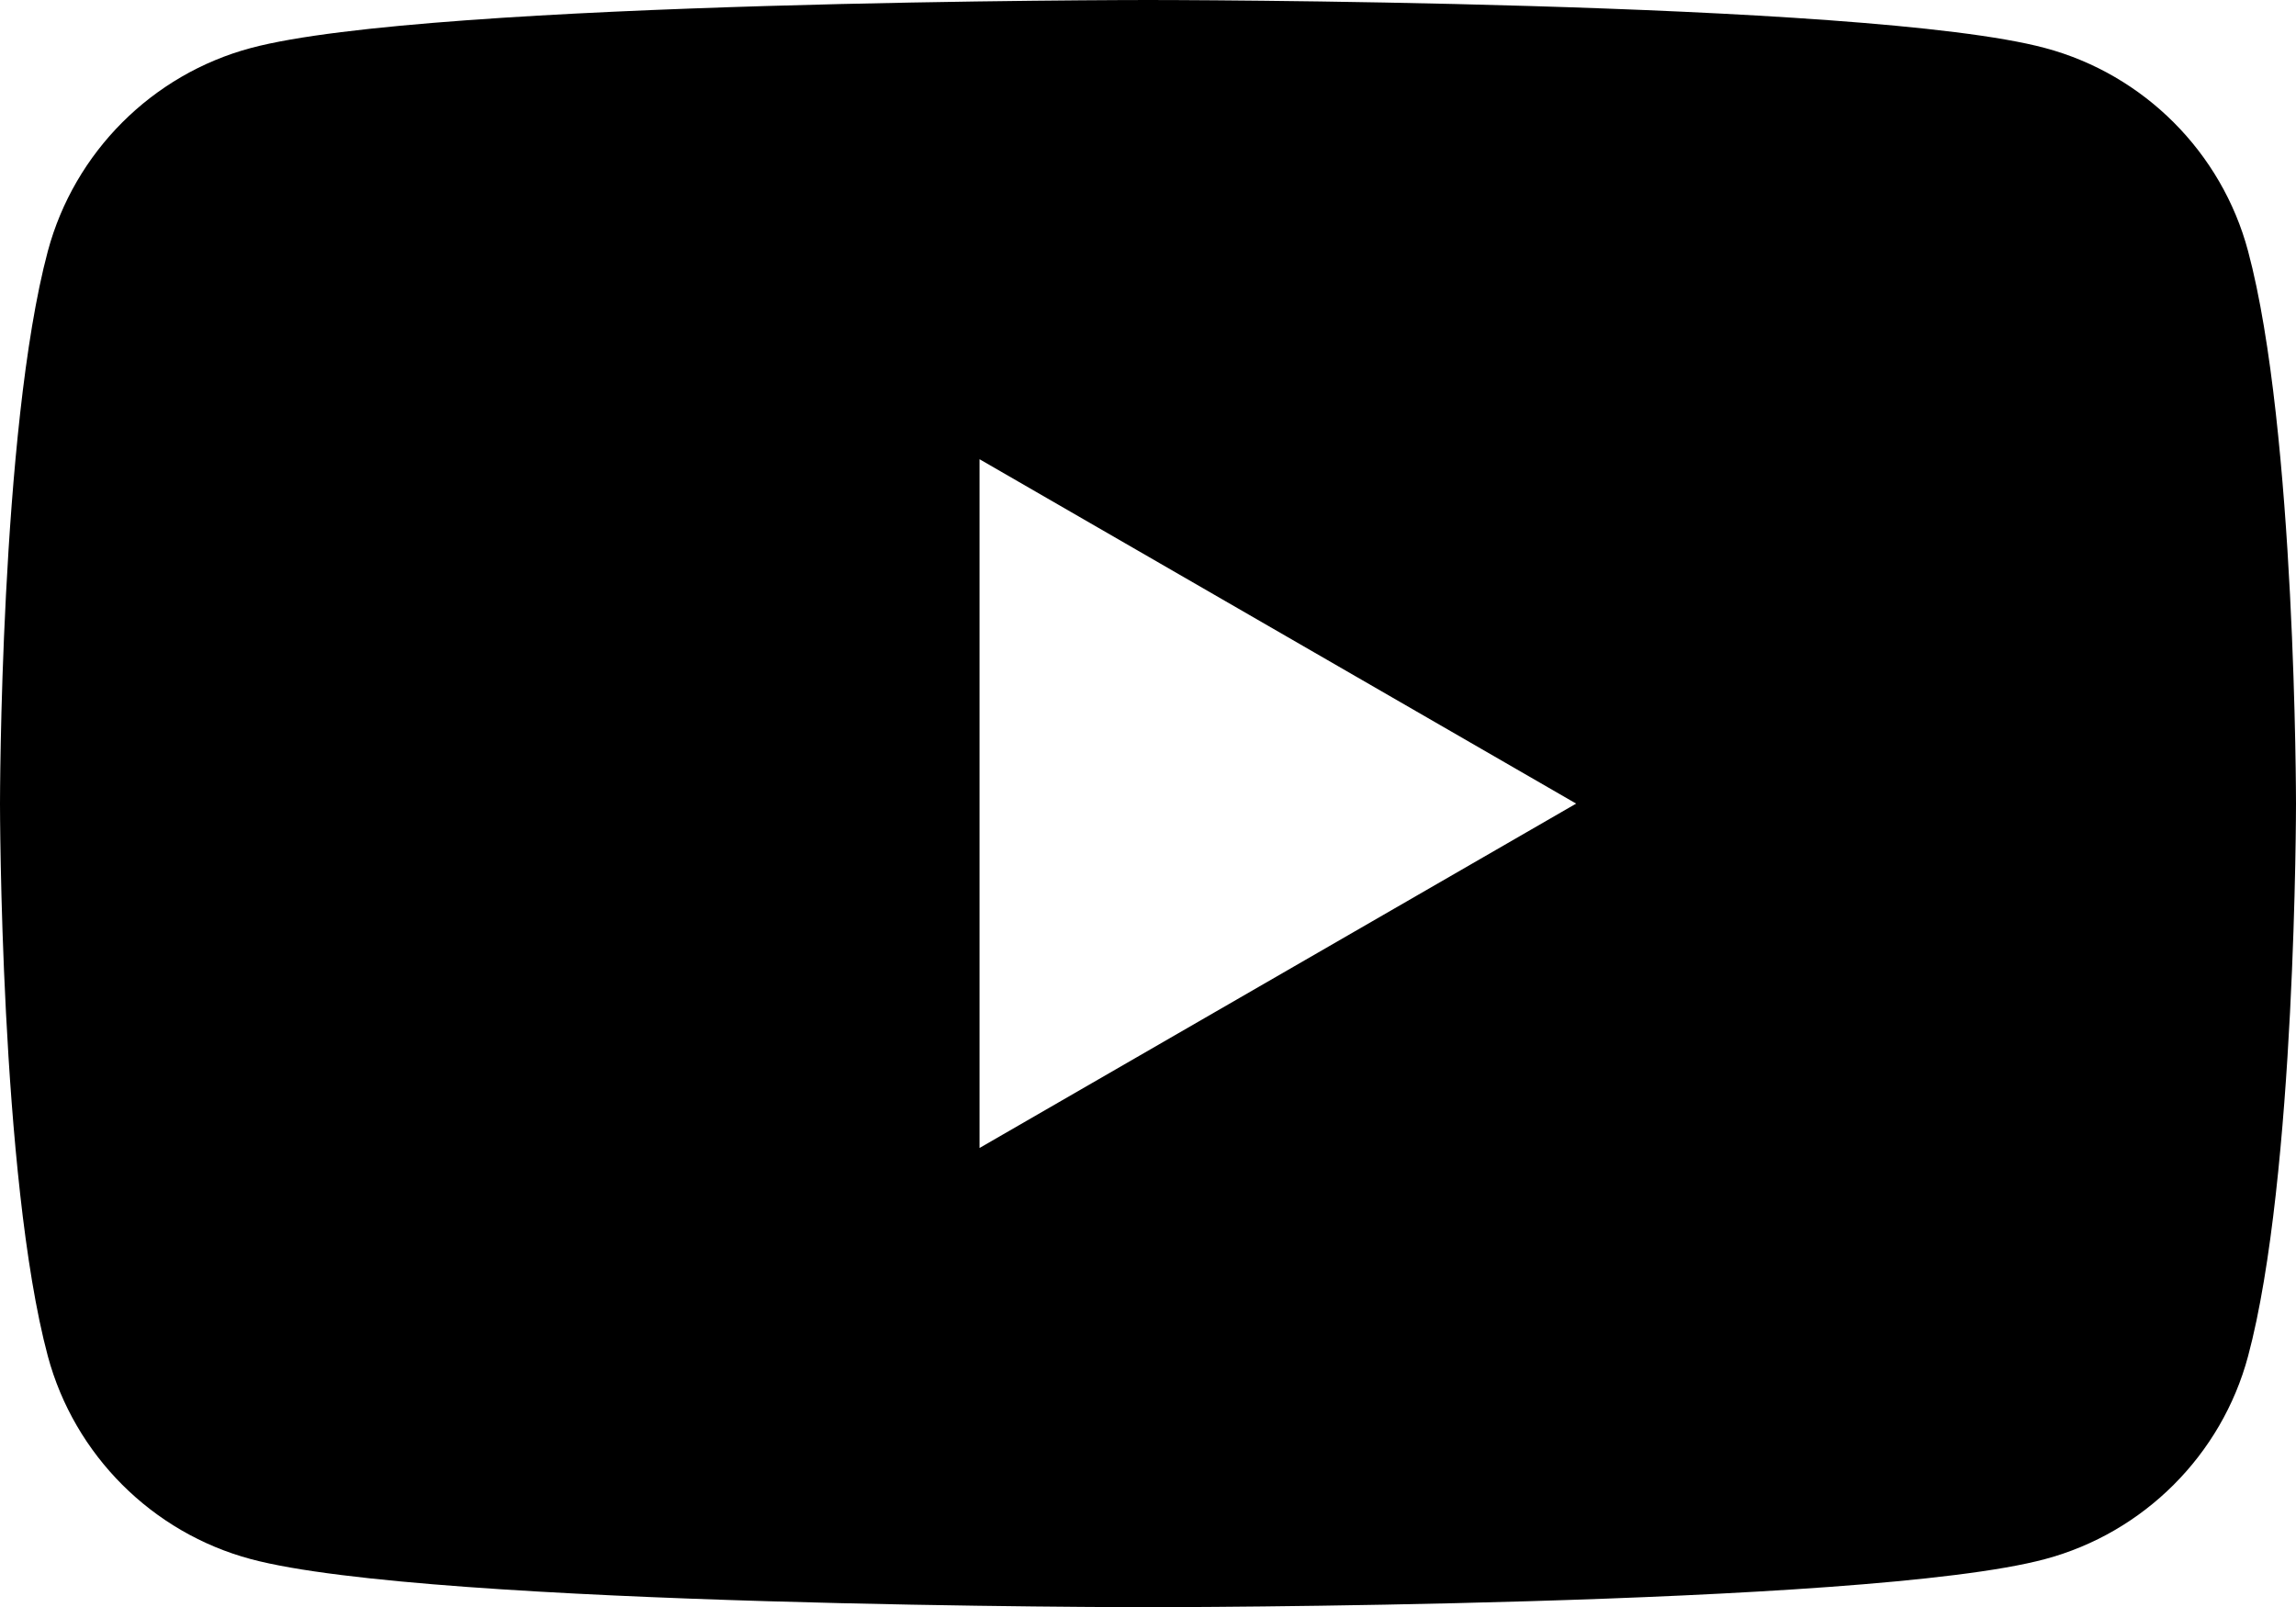 <?xml version="1.0" encoding="UTF-8"?><svg id="_レイヤー_2" xmlns="http://www.w3.org/2000/svg" width="26.011" height="18.211" viewBox="0 0 26.011 18.211"><g id="layout"><path d="M25.468,2.845c-.299-1.12-1.181-2.002-2.3-2.301-2.027-.544-10.161-.544-10.161-.544,0,0-8.136,0-10.165,.544C1.724,.843,.843,1.725,.542,2.845c-.542,2.029-.542,6.261-.542,6.261,0,0,0,4.232,.542,6.26,.301,1.119,1.182,2,2.3,2.299,2.029,.545,10.165,.545,10.165,.545,0,0,8.134,0,10.161-.545,1.119-.299,2.001-1.181,2.3-2.299,.543-2.028,.543-6.26,.543-6.26,0,0,0-4.232-.543-6.261ZM11.097,13.007V5.203l6.759,3.902-6.759,3.902Z"/></g></svg>